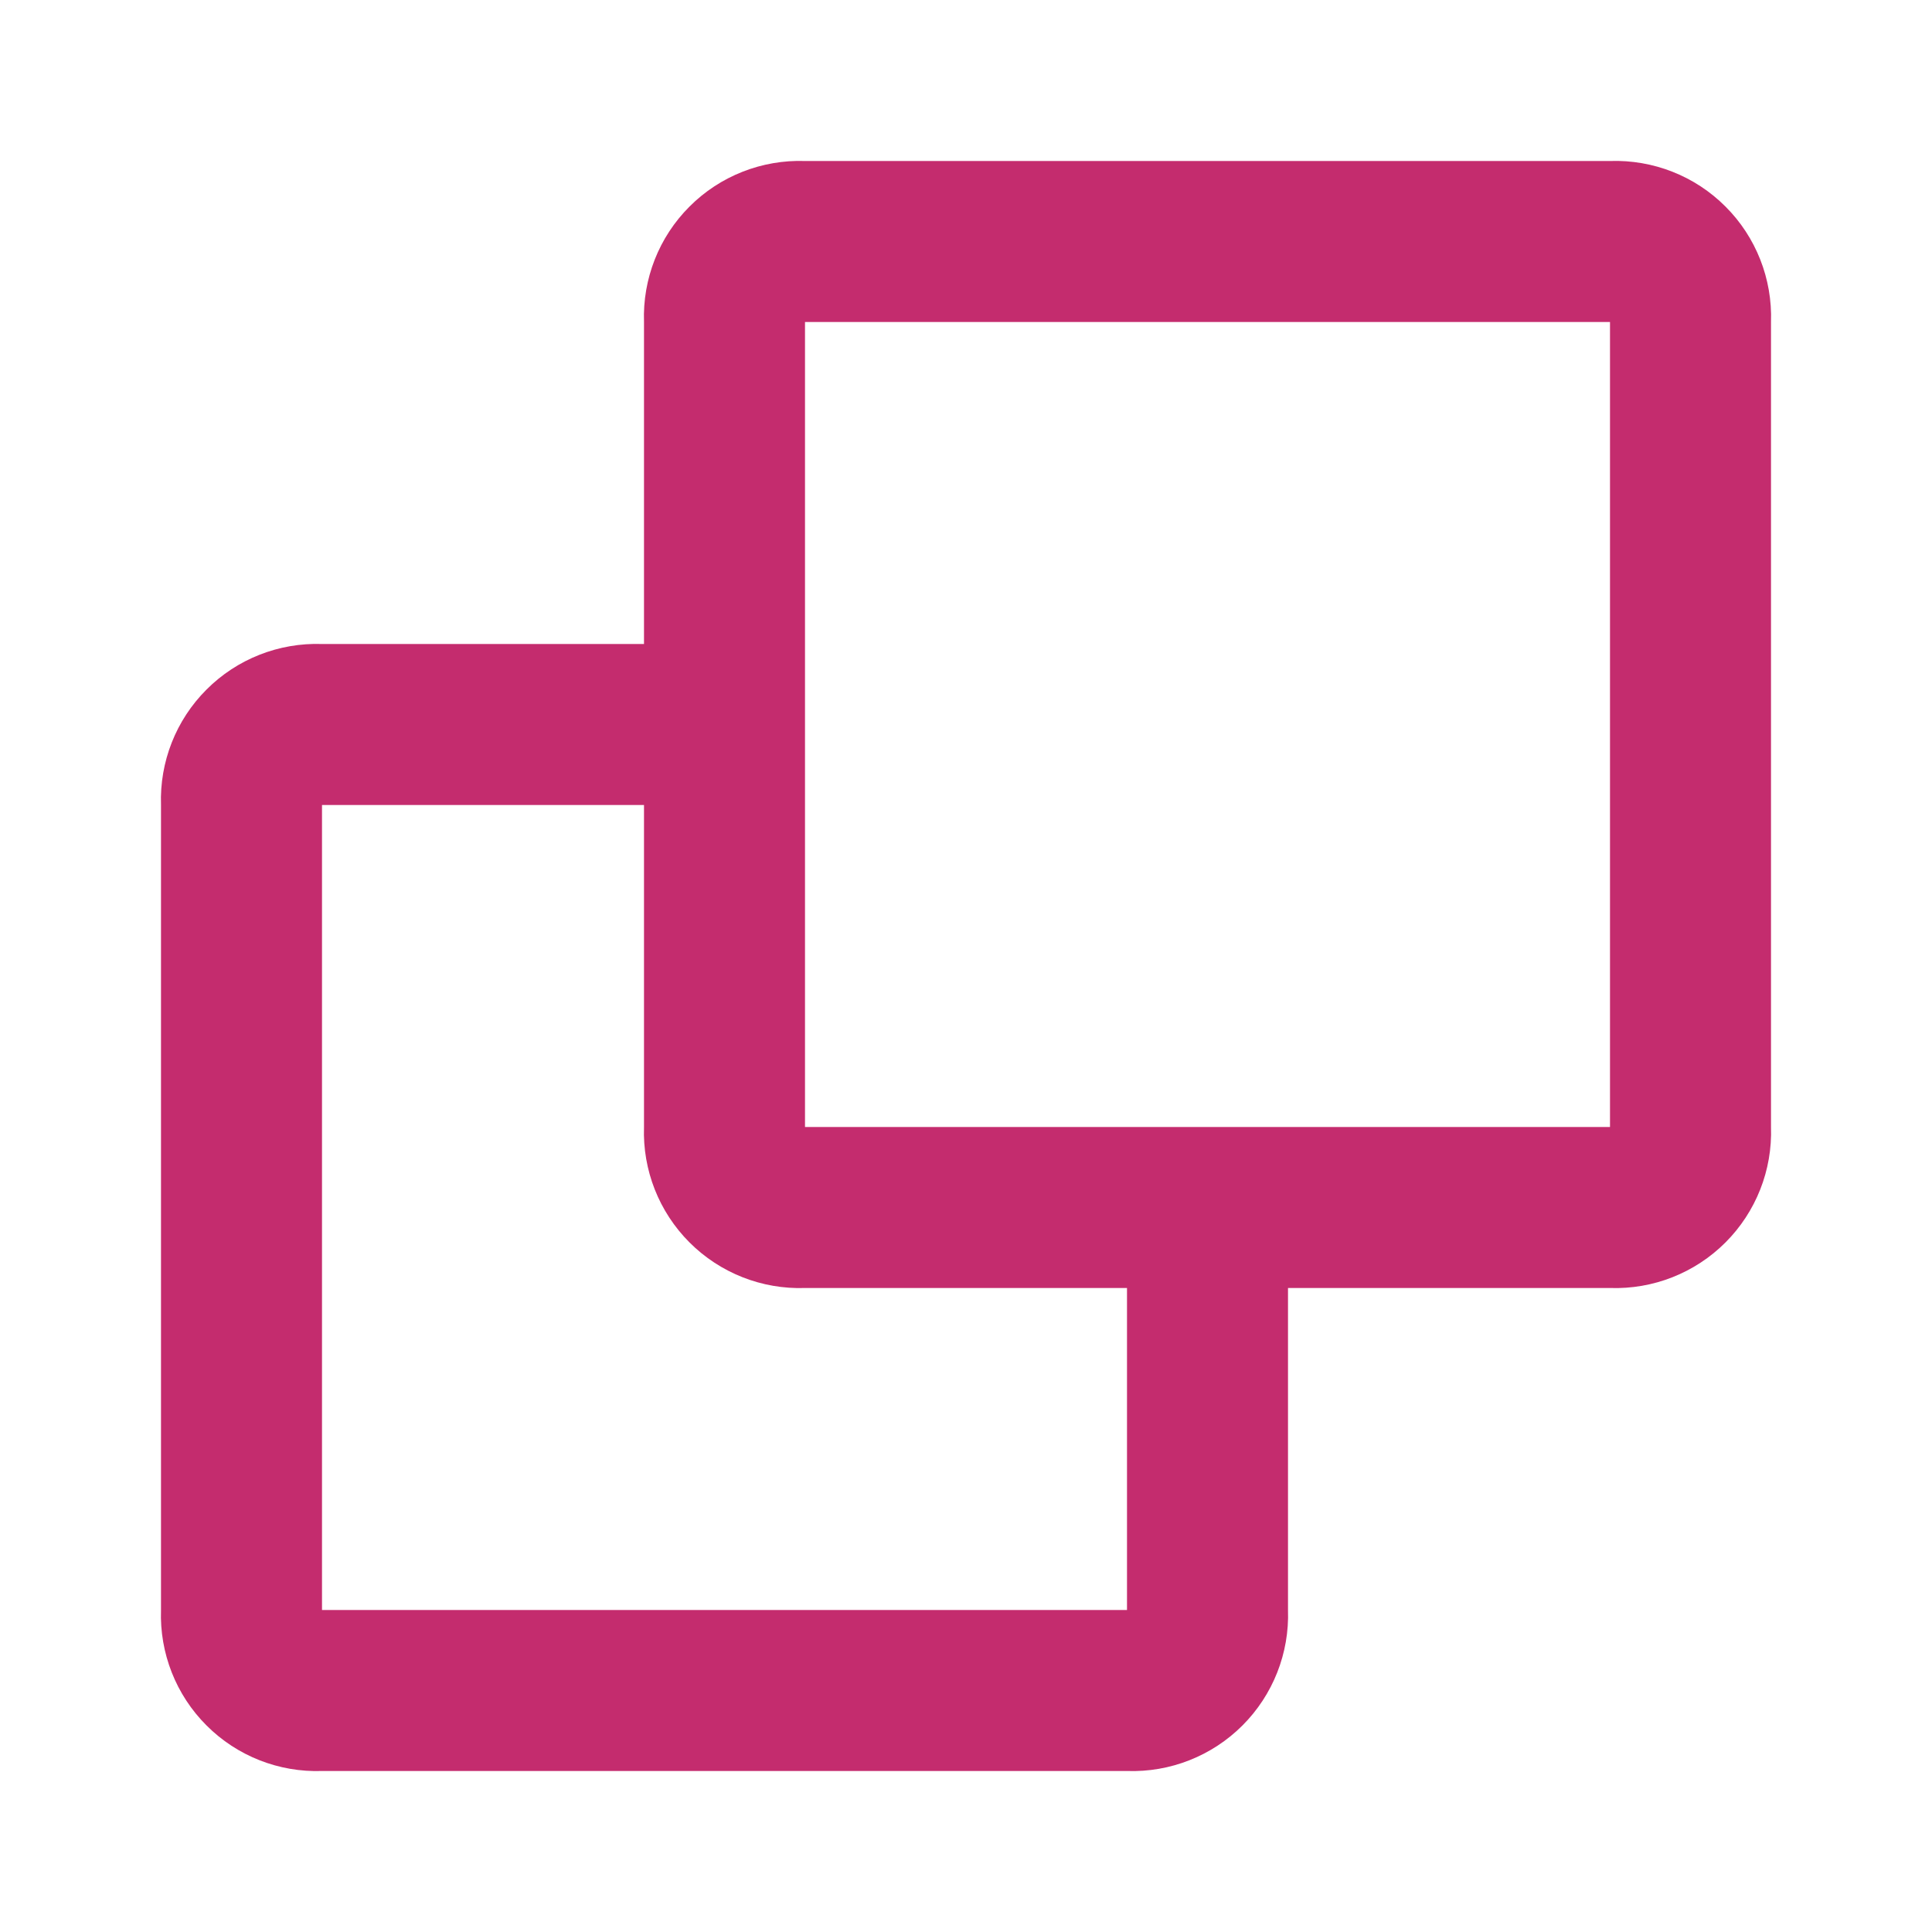 <svg width="21" height="21" viewBox="0 0 21 21" fill="none" xmlns="http://www.w3.org/2000/svg">
<g id="edit / copy">
<path id="coolicon" d="M12.25 19.25H3.5C3.031 19.266 2.576 19.087 2.245 18.755C1.913 18.424 1.734 17.969 1.75 17.5V8.75C1.734 8.281 1.913 7.826 2.245 7.495C2.576 7.163 3.031 6.984 3.5 7H7V3.5C6.984 3.031 7.163 2.576 7.495 2.245C7.826 1.913 8.281 1.734 8.75 1.75H17.5C17.969 1.734 18.424 1.913 18.755 2.245C19.087 2.576 19.266 3.031 19.25 3.5V12.25C19.266 12.719 19.087 13.173 18.755 13.505C18.423 13.837 17.969 14.016 17.5 14H14V17.5C14.016 17.969 13.837 18.423 13.505 18.755C13.173 19.087 12.719 19.266 12.25 19.25ZM3.5 8.75V17.5H12.25V14H8.75C8.281 14.016 7.827 13.837 7.495 13.505C7.163 13.173 6.984 12.719 7 12.25V8.75H3.5ZM8.75 3.5V12.25H17.5V3.5H8.75Z" fill="#C42C6E"/>
</g>
</svg>
